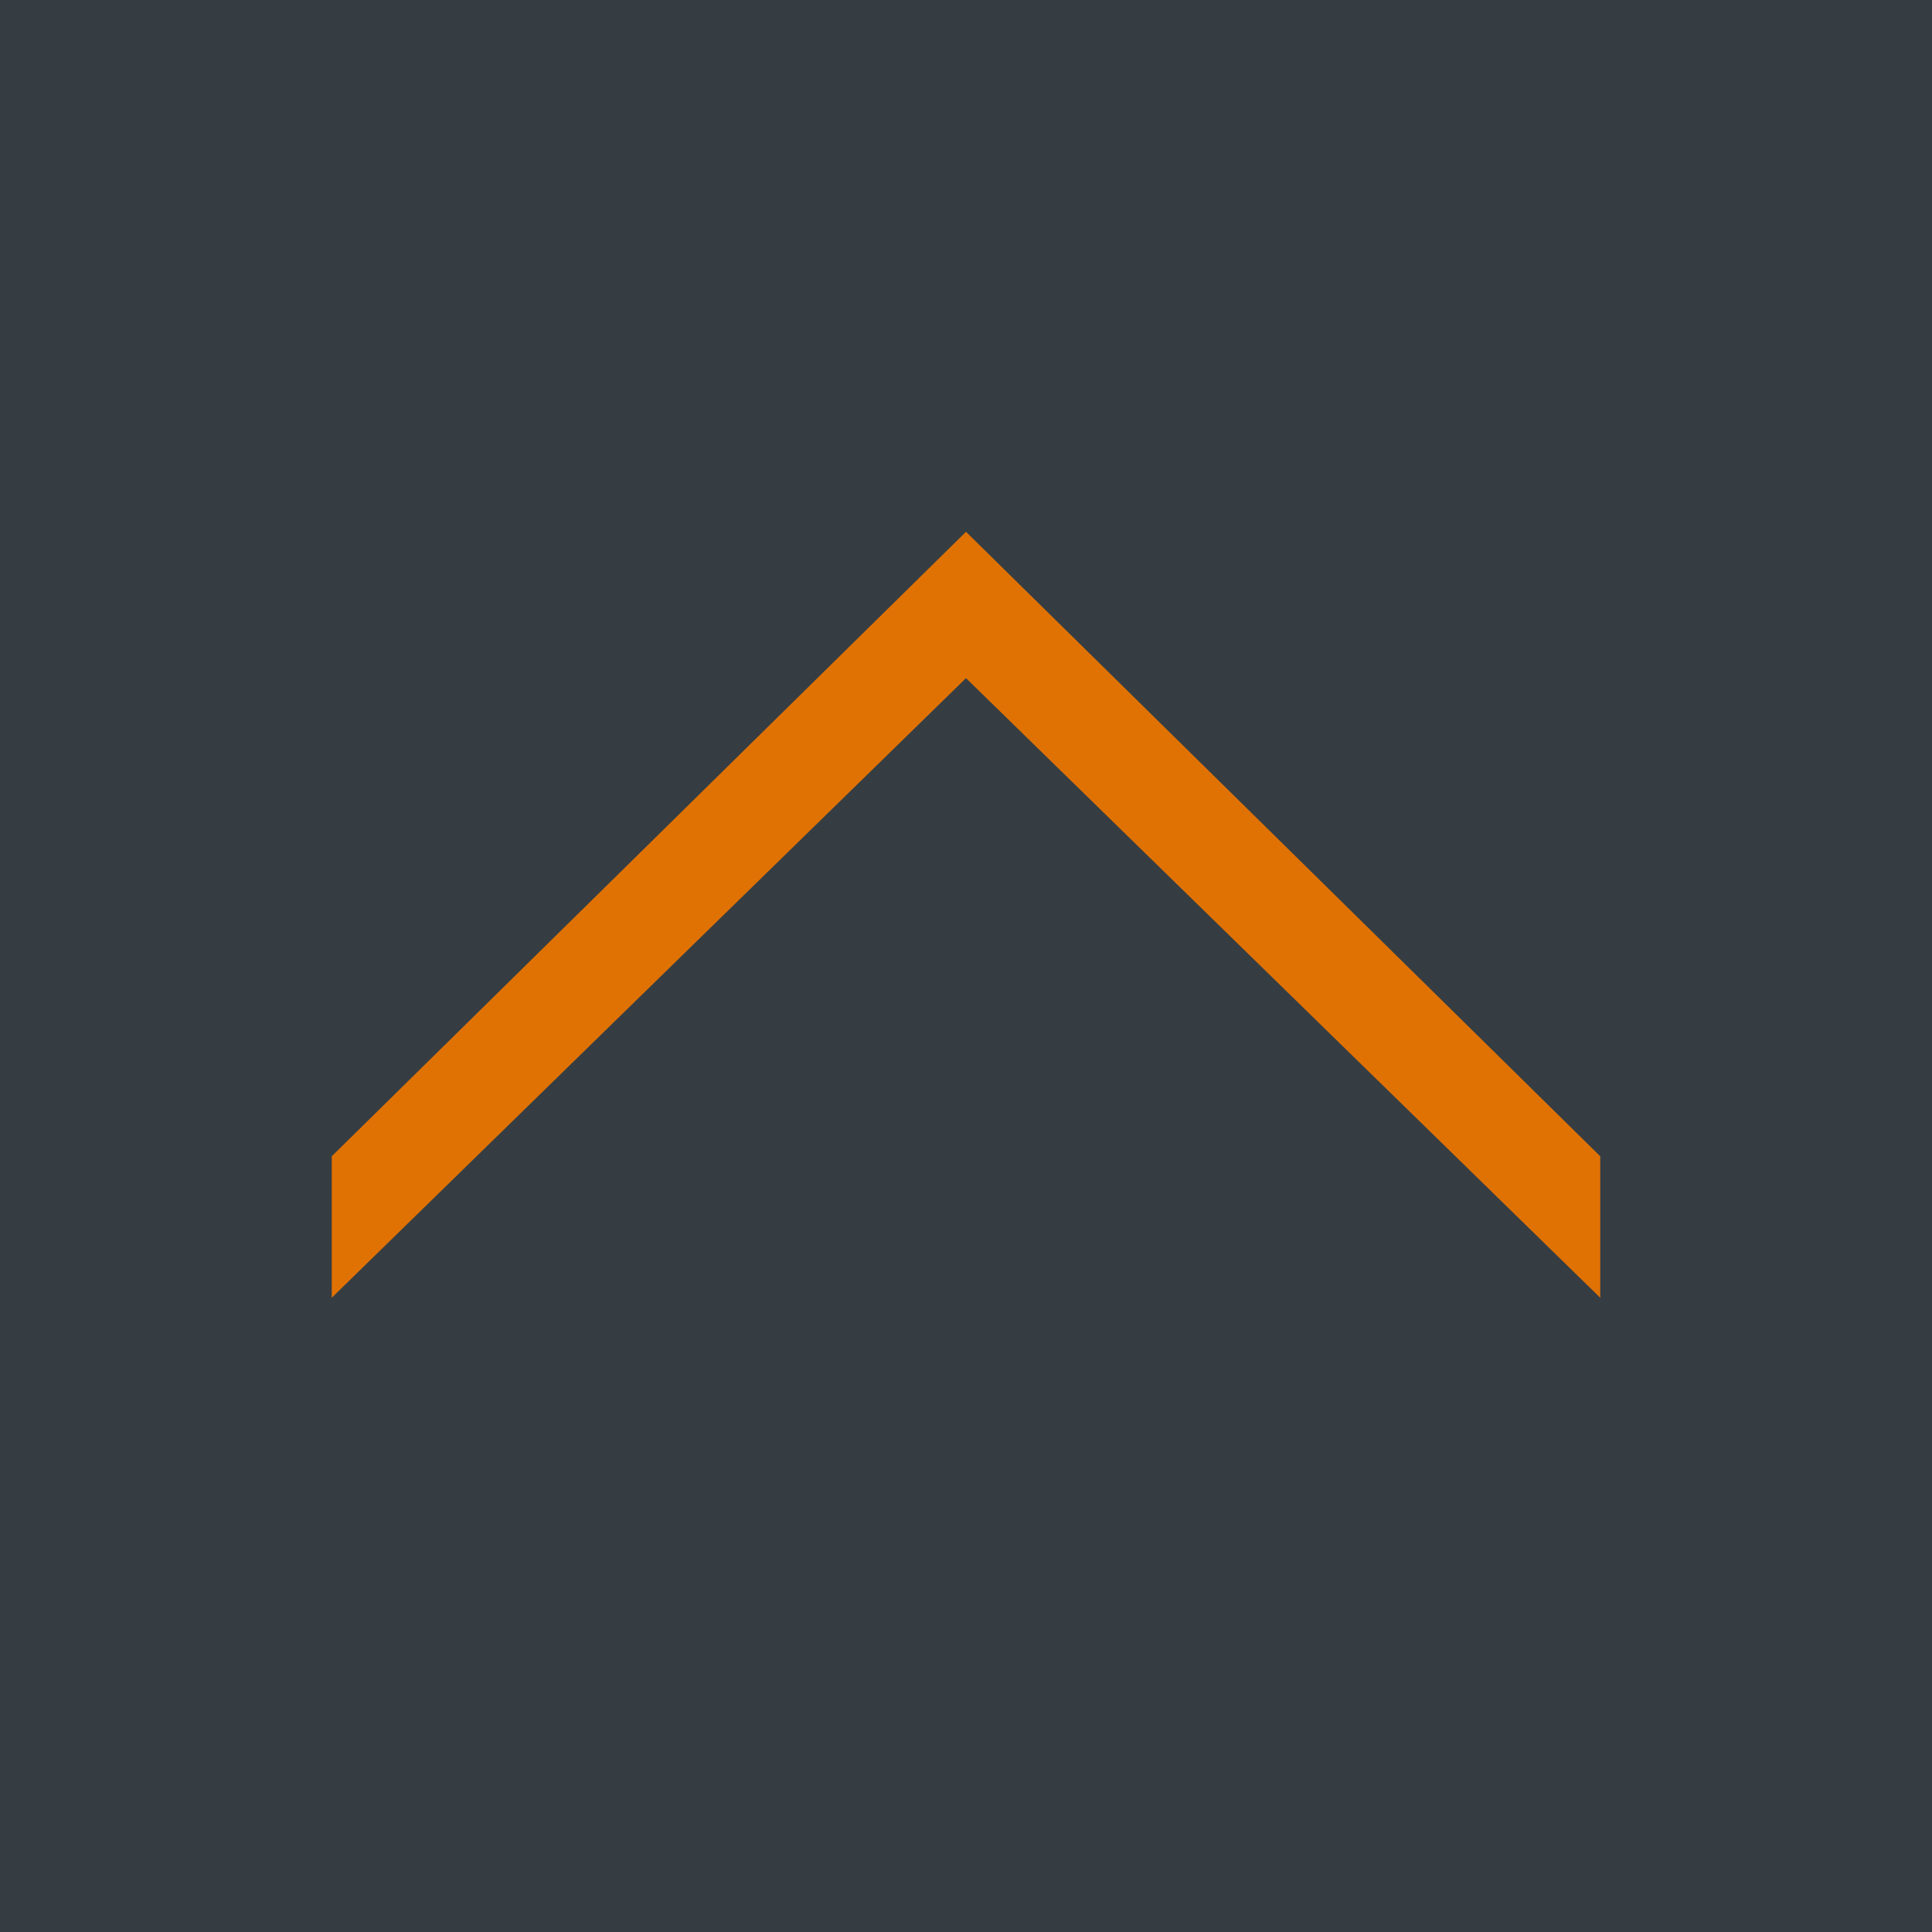 <?xml version="1.0" encoding="utf-8"?>
<!-- Generator: Adobe Illustrator 21.0.0, SVG Export Plug-In . SVG Version: 6.00 Build 0)  -->
<svg version="1.1" id="Calque_1" xmlns="http://www.w3.org/2000/svg" xmlns:xlink="http://www.w3.org/1999/xlink" x="0px" y="0px"
	 viewBox="0 0 39.6 39.6" style="enable-background:new 0 0 39.6 39.6;" xml:space="preserve">
<style type="text/css">
	.st0{fill:#353D43;}
	.st1{fill:#E07203;}
</style>
<rect id="XMLID_269_" y="0" class="st0" width="39.6" height="39.6"/>
<polygon id="XMLID_298_" class="st1" points="6.8,26.6 19.8,13.9 32.8,26.6 32.8,23.7 19.8,10.9 6.8,23.7 "/>
</svg>
